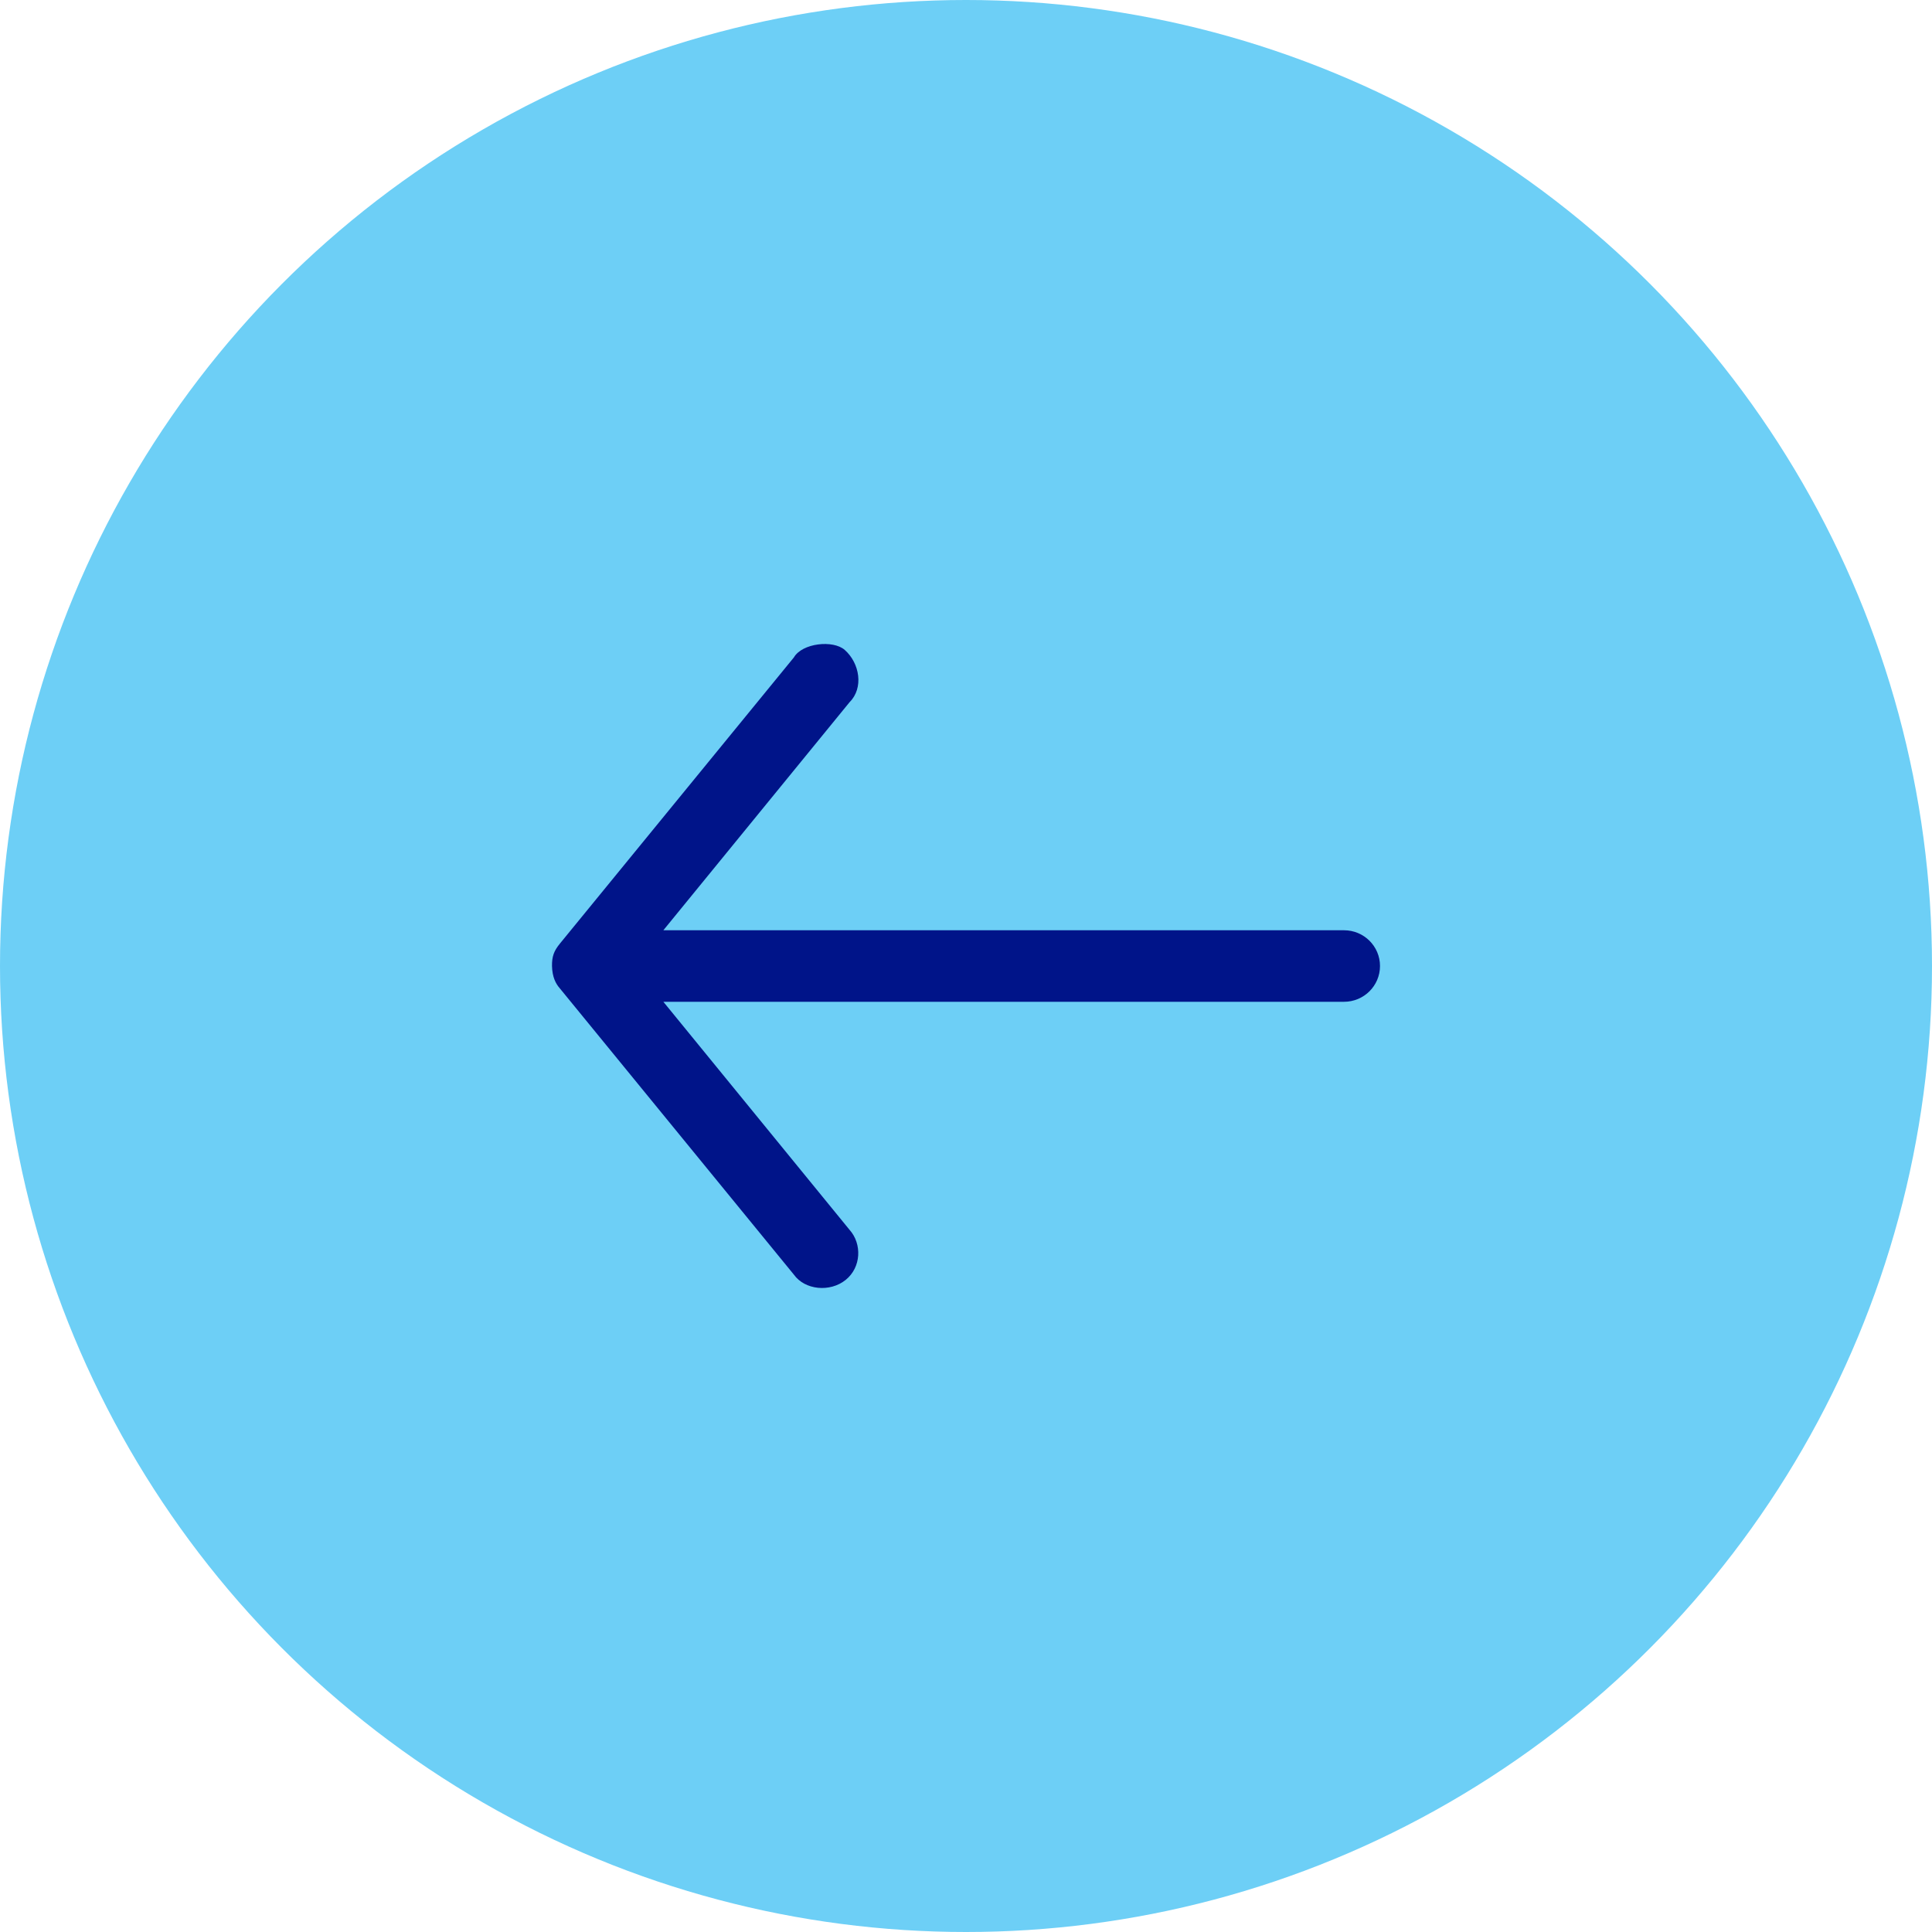 <?xml version="1.0" encoding="UTF-8"?>
<svg width="42px" height="42px" viewBox="0 0 42 42" version="1.1" xmlns="http://www.w3.org/2000/svg" xmlns:xlink="http://www.w3.org/1999/xlink">
    <title>75684BE0-DF32-472A-8CDD-0587C4C3BEBE</title>
    <g id="Page-1" stroke="none" stroke-width="1" fill="none" fill-rule="evenodd">
        <g id="General-Content_Desktop" transform="translate(-577, -10674)">
            <g id="Group-3" transform="translate(598, 10695) rotate(-180) translate(-598, -10695) translate(577, 10674)">
                <circle id="Oval-Copy" fill="#6DCFF6" cx="21" cy="21" r="21"></circle>
                <path d="M30,21 C29.994,20.761 29.921,20.617 29.829,20.513 L24.742,14.291 C24.502,13.955 23.957,13.902 23.617,14.175 C23.276,14.448 23.258,14.959 23.531,15.264 L27.579,20.222 L12.783,20.222 C12.35,20.222 12,20.57 12,21 C12,21.429 12.35,21.777 12.783,21.777 L27.579,21.777 L23.531,26.735 C23.221,27.043 23.309,27.582 23.636,27.871 C23.888,28.093 24.559,28.022 24.742,27.708 L29.829,21.486 C29.961,21.324 30.002,21.205 30,21 Z" id="Path-Copy-2" fill="#001489" fill-rule="nonzero"></path>
            </g>
        </g>
    </g>
</svg>